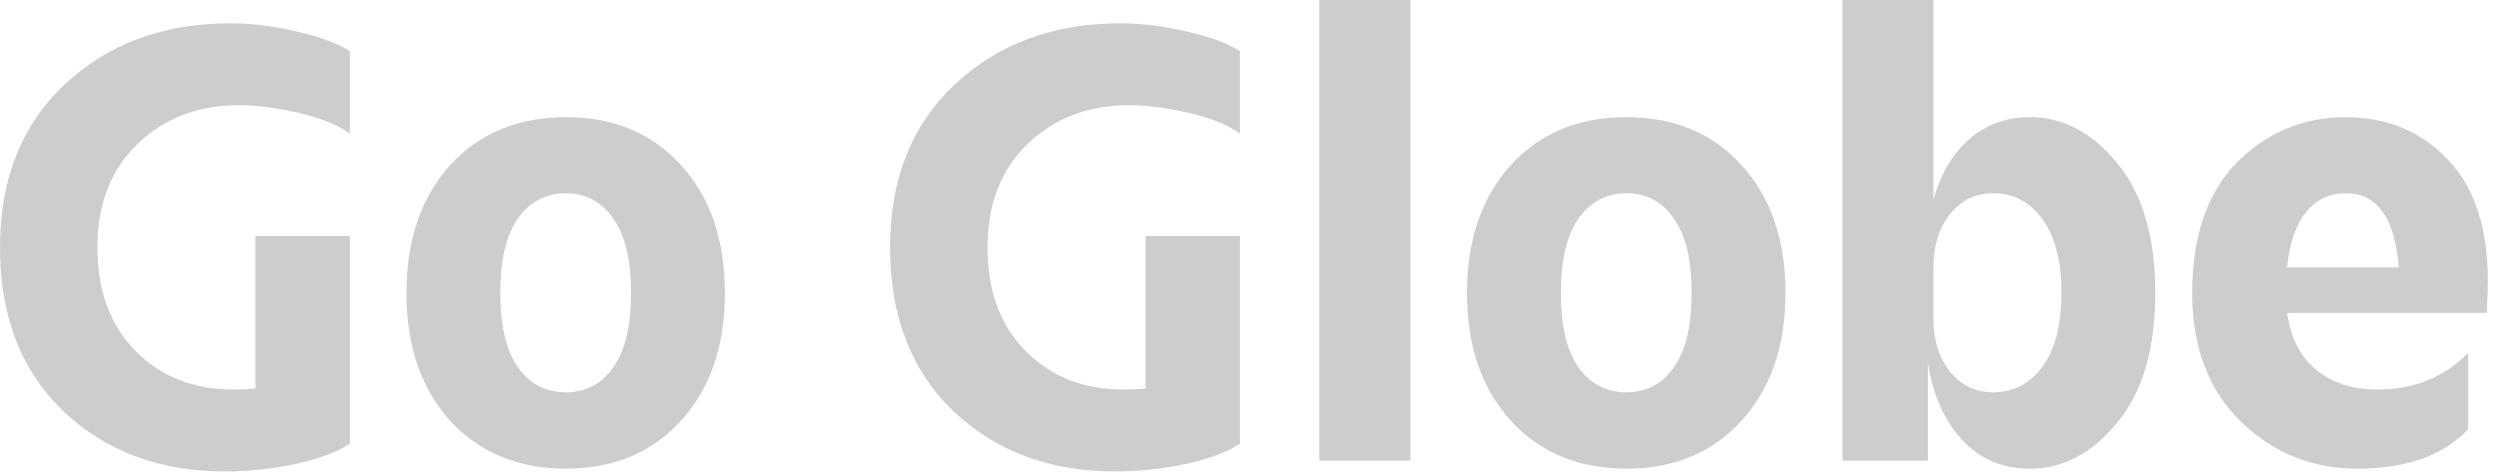 <svg width="121" height="23" viewBox="0 0 121 23" fill="none" xmlns="http://www.w3.org/2000/svg">
<path d="M-0.001 11.973C-0.001 8.676 1.039 6.052 3.117 4.099C5.222 2.119 7.901 1.129 11.152 1.129C12.201 1.129 13.293 1.268 14.431 1.545C15.479 1.778 16.312 2.087 16.931 2.473V6.464C16.357 6.052 15.56 5.725 14.539 5.483C13.446 5.223 12.456 5.093 11.569 5.093C9.598 5.093 7.963 5.716 6.664 6.961C5.365 8.206 4.716 9.877 4.716 11.973C4.716 14.087 5.339 15.767 6.584 17.012C7.811 18.239 9.379 18.853 11.287 18.853C11.681 18.853 12.039 18.835 12.362 18.799V11.422H16.931V21.473C16.339 21.876 15.466 22.203 14.31 22.454C13.182 22.696 12.035 22.817 10.87 22.817C7.708 22.817 5.097 21.836 3.036 19.874C1.012 17.921 -0.001 15.288 -0.001 11.973ZM32.948 7.982C34.373 9.532 35.085 11.597 35.085 14.177C35.085 16.757 34.373 18.822 32.948 20.371C31.551 21.912 29.696 22.683 27.385 22.683C25.083 22.683 23.219 21.912 21.795 20.371C20.38 18.804 19.672 16.739 19.672 14.177C19.672 11.615 20.38 9.55 21.795 7.982C23.219 6.441 25.083 5.671 27.385 5.671C29.696 5.671 31.551 6.441 32.948 7.982ZM25.047 17.751C25.629 18.575 26.409 18.987 27.385 18.987C28.37 18.987 29.141 18.575 29.696 17.751C30.261 16.954 30.543 15.762 30.543 14.177C30.543 12.591 30.261 11.4 29.696 10.602C29.132 9.769 28.361 9.353 27.385 9.353C26.418 9.353 25.638 9.769 25.047 10.602C24.491 11.427 24.214 12.618 24.214 14.177C24.214 15.736 24.491 16.927 25.047 17.751ZM43.08 11.973C43.08 8.676 44.119 6.052 46.197 4.099C48.303 2.119 50.981 1.129 54.233 1.129C55.281 1.129 56.374 1.268 57.512 1.545C58.56 1.778 59.393 2.087 60.011 2.473V6.464C59.438 6.052 58.641 5.725 57.619 5.483C56.526 5.223 55.537 5.093 54.65 5.093C52.679 5.093 51.044 5.716 49.745 6.961C48.446 8.206 47.797 9.877 47.797 11.973C47.797 14.087 48.419 15.767 49.664 17.012C50.892 18.239 52.459 18.853 54.367 18.853C54.762 18.853 55.12 18.835 55.443 18.799V11.422H60.011V21.473C59.42 21.876 58.547 22.203 57.391 22.454C56.262 22.696 55.115 22.817 53.951 22.817C50.789 22.817 48.177 21.836 46.117 19.874C44.092 17.921 43.08 15.288 43.08 11.973ZM68.262 0V22.293H63.854V0H68.262ZM84.279 7.982C85.704 9.532 86.416 11.597 86.416 14.177C86.416 16.757 85.704 18.822 84.279 20.371C82.882 21.912 81.028 22.683 78.716 22.683C76.414 22.683 74.551 21.912 73.126 20.371C71.711 18.804 71.003 16.739 71.003 14.177C71.003 11.615 71.711 9.55 73.126 7.982C74.551 6.441 76.414 5.671 78.716 5.671C81.028 5.671 82.882 6.441 84.279 7.982ZM76.378 17.751C76.96 18.575 77.74 18.987 78.716 18.987C79.702 18.987 80.472 18.575 81.028 17.751C81.592 16.954 81.874 15.762 81.874 14.177C81.874 12.591 81.592 11.4 81.028 10.602C80.463 9.769 79.693 9.353 78.716 9.353C77.749 9.353 76.969 9.769 76.378 10.602C75.823 11.427 75.545 12.618 75.545 14.177C75.545 15.736 75.823 16.927 76.378 17.751ZM98.254 22.683C96.911 22.683 95.809 22.212 94.949 21.272C94.089 20.331 93.542 19.086 93.309 17.536V22.293H89.171V0H93.578V9.662C93.927 8.417 94.505 7.44 95.312 6.732C96.127 6.025 97.108 5.671 98.254 5.671C99.858 5.671 101.264 6.414 102.474 7.901C103.701 9.38 104.315 11.471 104.315 14.177C104.315 16.882 103.701 18.974 102.474 20.452C101.264 21.939 99.858 22.683 98.254 22.683ZM96.467 9.353C95.625 9.353 94.931 9.689 94.384 10.361C93.847 11.032 93.578 11.892 93.578 12.941V15.413C93.578 16.461 93.847 17.321 94.384 17.993C94.931 18.656 95.625 18.987 96.467 18.987C97.453 18.987 98.25 18.571 98.859 17.738C99.468 16.904 99.773 15.718 99.773 14.177C99.773 12.636 99.468 11.449 98.859 10.616C98.25 9.774 97.453 9.353 96.467 9.353ZM106.102 14.177C106.102 11.453 106.819 9.353 108.252 7.875C109.721 6.405 111.481 5.671 113.533 5.671C115.539 5.671 117.192 6.361 118.491 7.74C119.772 9.075 120.413 11.037 120.413 13.626C120.413 13.868 120.395 14.374 120.359 15.144H110.698C110.859 16.345 111.329 17.263 112.108 17.899C112.888 18.535 113.869 18.853 115.051 18.853C116.852 18.853 118.321 18.257 119.459 17.066V20.774C118.267 22.047 116.476 22.683 114.084 22.683C111.907 22.683 110.039 21.93 108.48 20.425C106.895 18.893 106.102 16.811 106.102 14.177ZM113.533 9.353C112.753 9.353 112.113 9.657 111.611 10.266C111.119 10.876 110.814 11.767 110.698 12.941H116.099C115.911 10.549 115.056 9.353 113.533 9.353Z" fill="#CDCDCD"/>
</svg>
